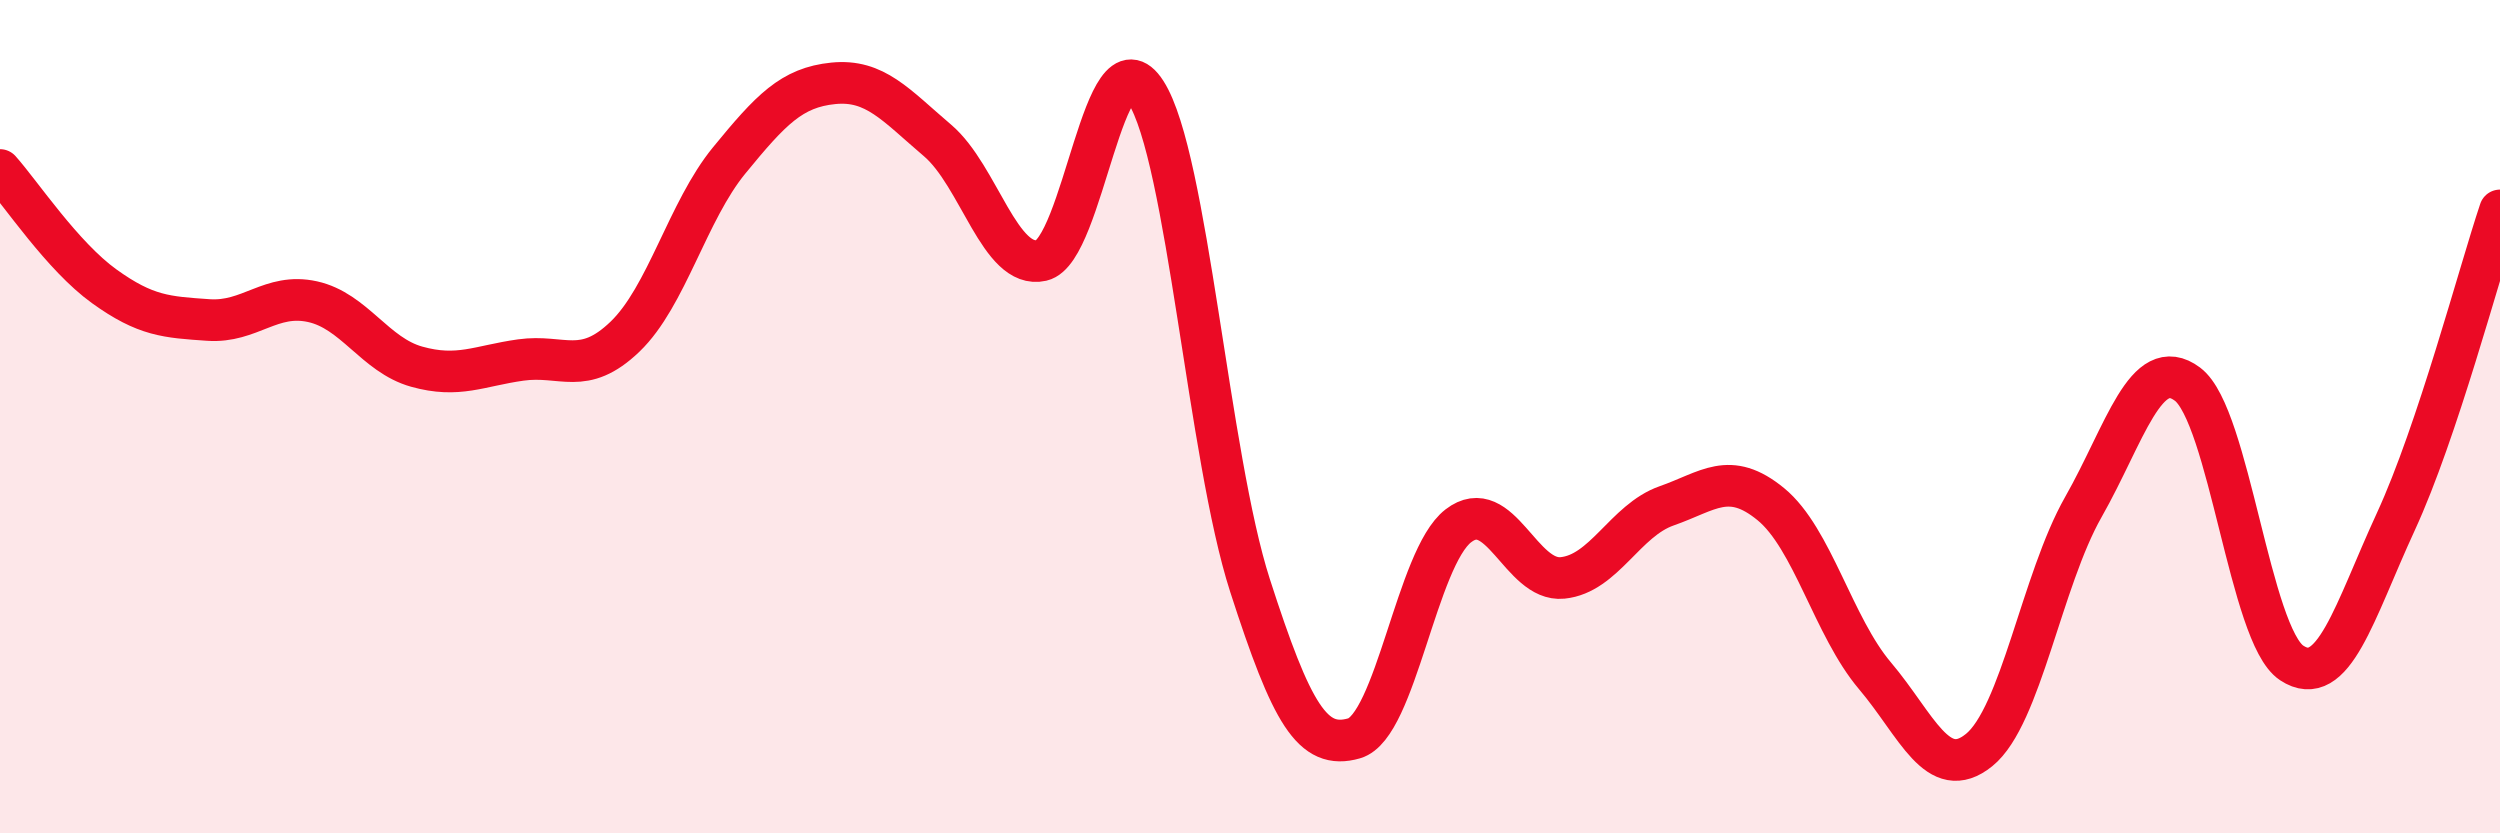 
    <svg width="60" height="20" viewBox="0 0 60 20" xmlns="http://www.w3.org/2000/svg">
      <path
        d="M 0,4.08 C 0.5,4.64 1.5,6.15 2.5,6.87 C 3.5,7.59 4,7.61 5,7.68 C 6,7.75 6.5,7.02 7.5,7.24 C 8.5,7.46 9,8.52 10,8.8 C 11,9.08 11.5,8.78 12.5,8.64 C 13.5,8.5 14,9.04 15,8.08 C 16,7.12 16.5,5.07 17.5,3.85 C 18.5,2.63 19,2.1 20,2 C 21,1.9 21.5,2.52 22.5,3.37 C 23.5,4.22 24,6.48 25,6.25 C 26,6.02 26.5,0.65 27.5,2.21 C 28.5,3.77 29,10.95 30,14.05 C 31,17.15 31.5,18.01 32.5,17.72 C 33.5,17.43 34,13.39 35,12.62 C 36,11.85 36.5,13.97 37.5,13.87 C 38.5,13.77 39,12.49 40,12.14 C 41,11.79 41.5,11.28 42.5,12.1 C 43.5,12.92 44,15.04 45,16.22 C 46,17.4 46.5,18.81 47.5,18 C 48.5,17.19 49,13.93 50,12.17 C 51,10.41 51.5,8.47 52.5,9.22 C 53.5,9.97 54,15.25 55,15.91 C 56,16.57 56.5,14.69 57.5,12.52 C 58.5,10.35 59.5,6.54 60,5.05L60 20L0 20Z"
        fill="#EB0A25"
        opacity="0.1"
        stroke-linecap="round"
        stroke-linejoin="round"
      />
      <path
        d="M 0,4.08 C 0.5,4.64 1.5,6.15 2.5,6.87 C 3.5,7.59 4,7.61 5,7.68 C 6,7.75 6.5,7.02 7.5,7.24 C 8.5,7.46 9,8.52 10,8.8 C 11,9.08 11.5,8.78 12.5,8.64 C 13.5,8.5 14,9.04 15,8.08 C 16,7.12 16.5,5.07 17.5,3.85 C 18.5,2.63 19,2.1 20,2 C 21,1.9 21.5,2.52 22.5,3.37 C 23.5,4.22 24,6.48 25,6.25 C 26,6.02 26.5,0.65 27.5,2.21 C 28.5,3.77 29,10.95 30,14.05 C 31,17.15 31.5,18.01 32.5,17.72 C 33.5,17.43 34,13.39 35,12.62 C 36,11.85 36.5,13.97 37.5,13.87 C 38.5,13.77 39,12.49 40,12.14 C 41,11.79 41.5,11.28 42.5,12.1 C 43.5,12.92 44,15.04 45,16.22 C 46,17.4 46.5,18.81 47.5,18 C 48.5,17.19 49,13.93 50,12.17 C 51,10.41 51.5,8.47 52.5,9.22 C 53.5,9.97 54,15.25 55,15.91 C 56,16.57 56.5,14.69 57.5,12.52 C 58.5,10.35 59.5,6.54 60,5.05"
        stroke="#EB0A25"
        stroke-width="1"
        fill="none"
        stroke-linecap="round"
        stroke-linejoin="round"
      />
    </svg>
  